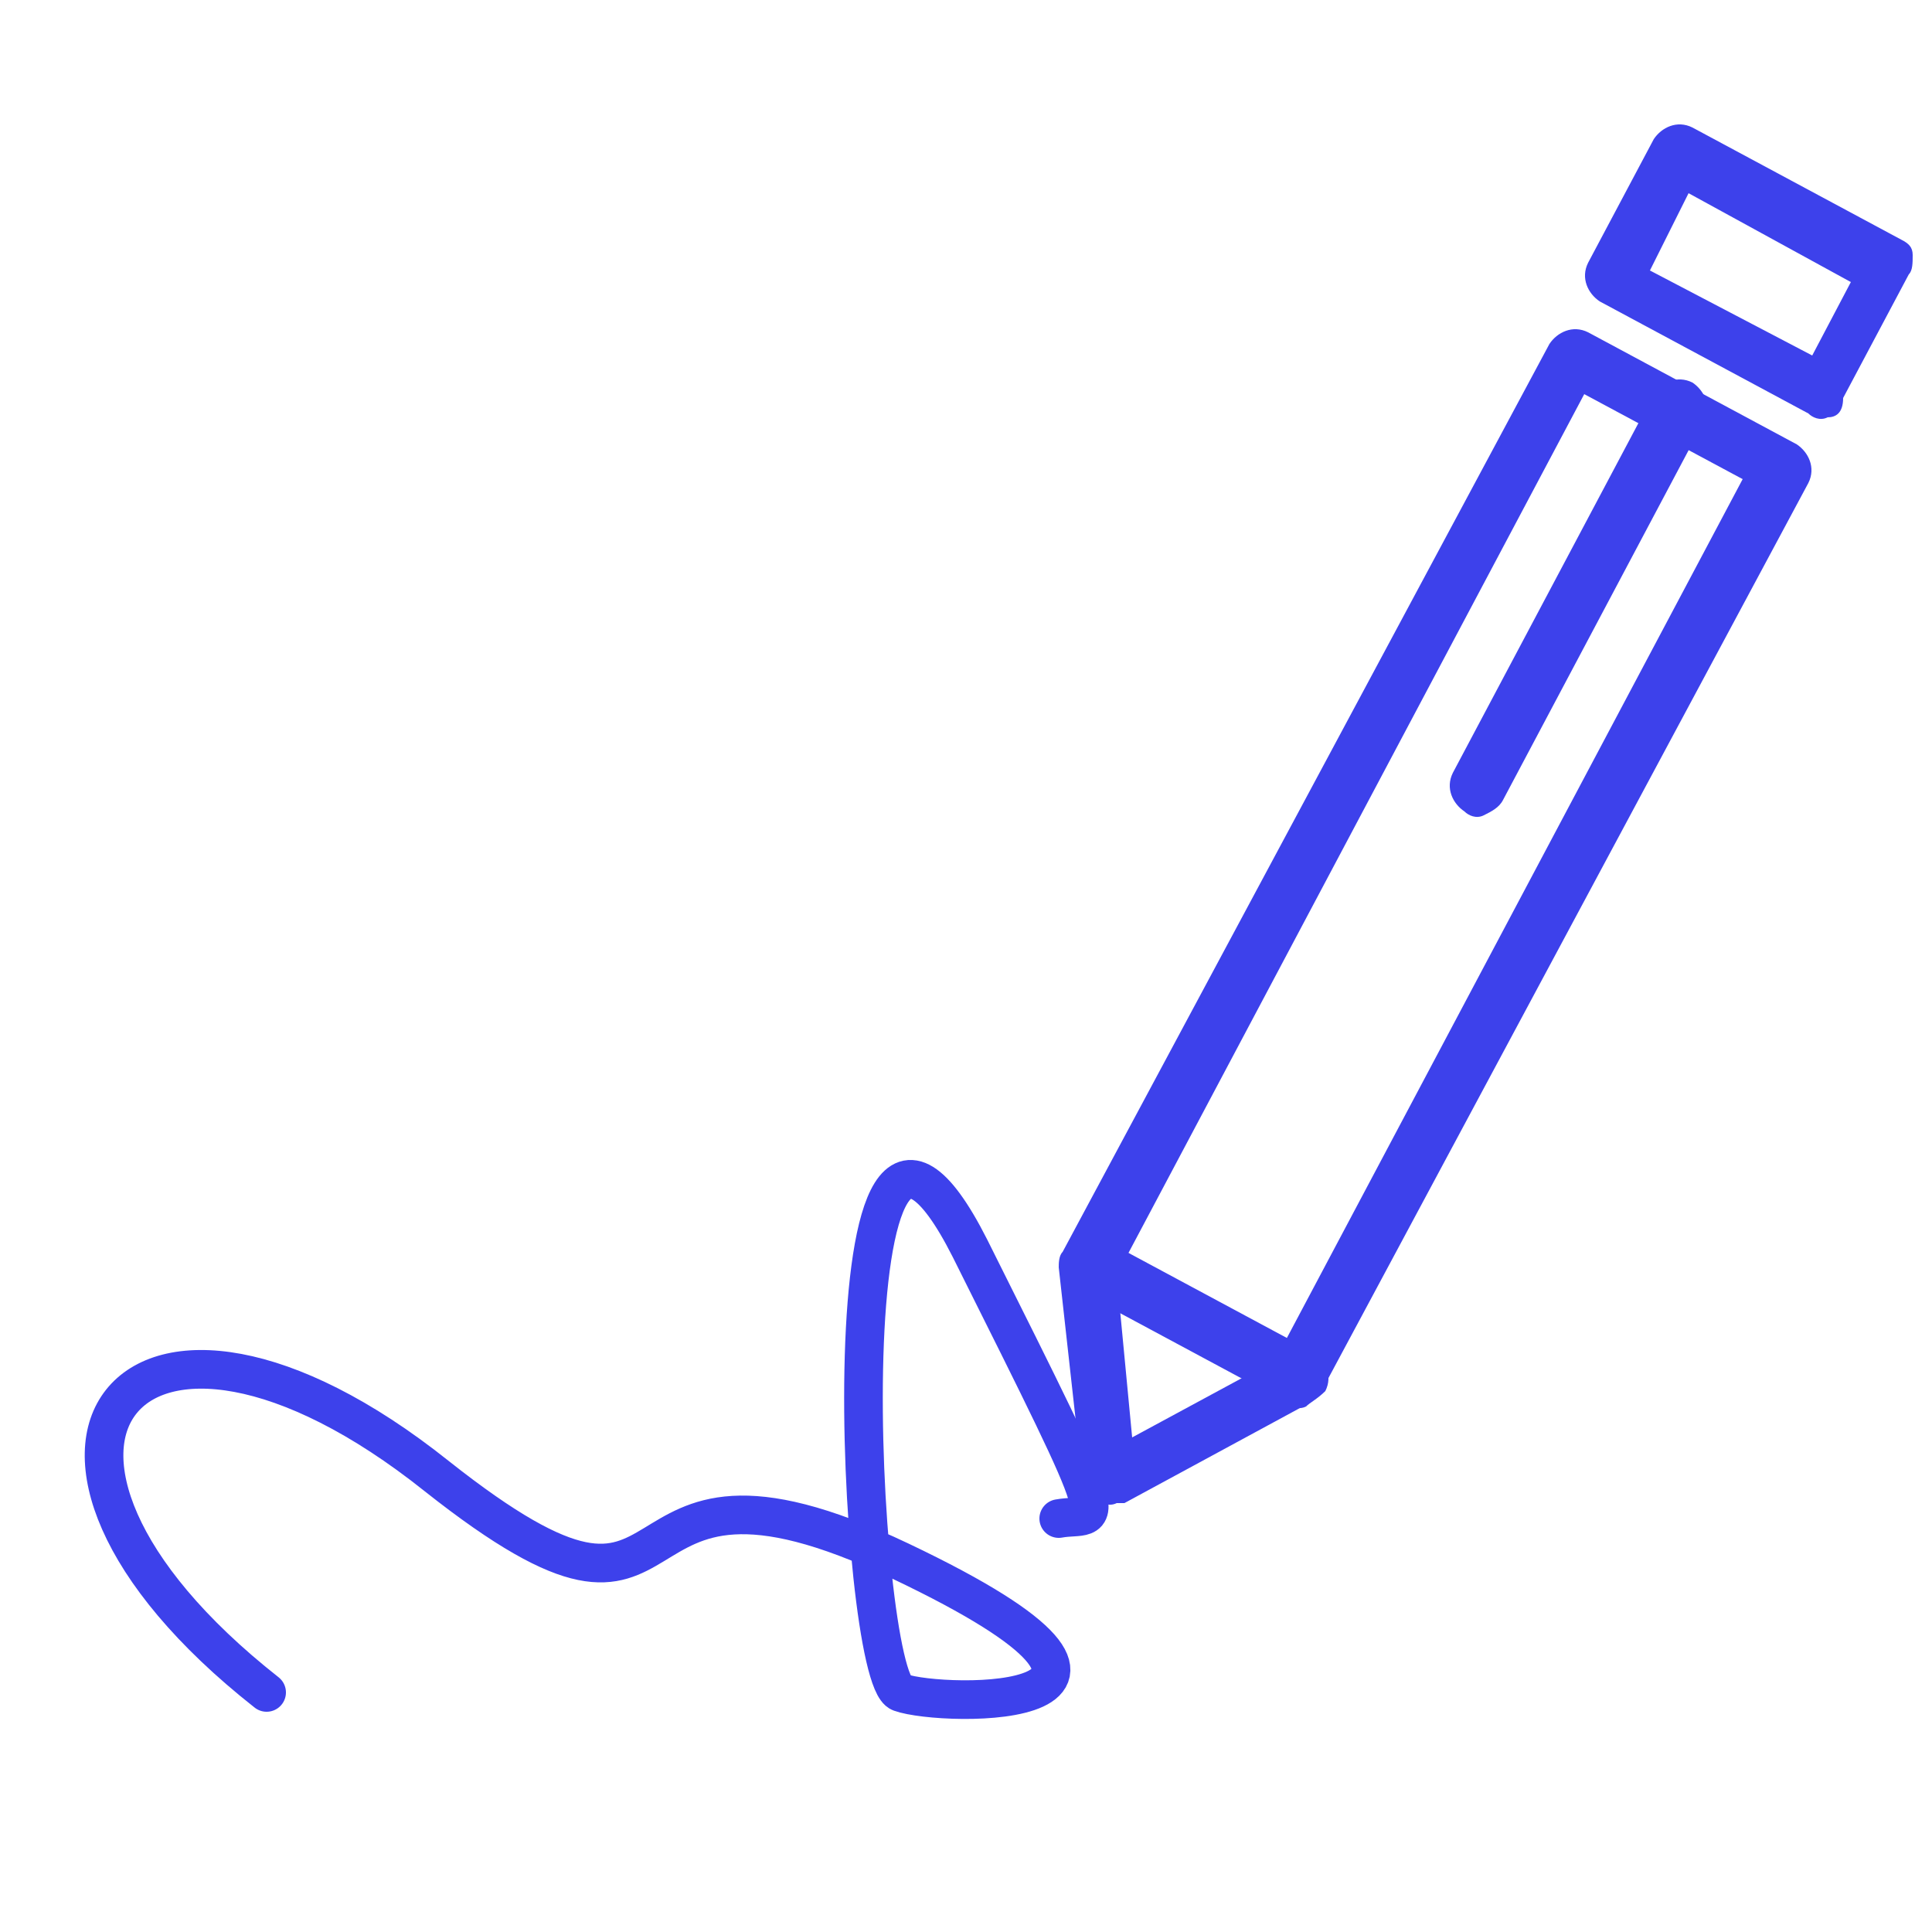 <?xml version="1.0" encoding="utf-8"?>
<!-- Generator: Adobe Illustrator 22.0.1, SVG Export Plug-In . SVG Version: 6.00 Build 0)  -->
<svg version="1.1" id="Layer_1" xmlns="http://www.w3.org/2000/svg" xmlns:xlink="http://www.w3.org/1999/xlink" x="0px" y="0px"
	 viewBox="0 0 50 50" style="enable-background:new 0 0 50 50;" xml:space="preserve">
<style type="text/css">
	.st0{display:none;}
	.st1{display:inline;fill:none;stroke:#C1272D;stroke-width:1.5;stroke-miterlimit:10;}
	.st2{display:inline;}
	.st3{fill:#C1272D;}
	.st4{display:none;fill:none;stroke:#C1272D;stroke-width:1.5;stroke-linecap:round;stroke-miterlimit:10;}
	.st5{fill:#3D41EB;}
	.st6{fill:none;stroke:#3D41EB;stroke-linecap:round;stroke-miterlimit:10;}
</style>
<g class="st0">
	<path class="st1" d="M9.2,7.9c-2.7,0-4.9,2.2-4.9,4.9c0,0.2,0,0.4,0.1,0.7c0,0.2,0,0.5-0.2,0.7c-0.1,0.2-0.4,0.3-0.6,0.3
		c-1.4,0.2-2.4,1.3-2.4,2.7c0,1.5,1.2,2.7,2.7,2.7h22.3c1.5,0,2.7-1.2,2.7-2.7c0-0.9-0.5-1.8-1.2-2.3c-0.3-0.2-0.5-0.6-0.3-1
		c0.2-0.5,0.3-1,0.3-1.5c0-2.4-1.9-4.3-4.2-4.5c-0.3,0-0.6-0.2-0.7-0.5c-1-2.3-3.3-3.8-5.8-3.8s-4.8,1.5-5.8,3.9
		c-0.2,0.4-0.6,0.6-1,0.5C9.9,7.9,9.6,7.9,9.2,7.9z"/>
	<g class="st2">
		<g>
			<polygon class="st3" points="40.3,16.4 43,20.8 45.5,16.4 			"/>
		</g>
	</g>
	<g class="st2">
		<g>
			<polygon class="st3" points="8.1,28.7 5.5,24.3 2.9,28.7 			"/>
		</g>
	</g>
</g>
<path class="st4" d="M5.5,27.1"/>
<path class="st4" d="M21.3,45.3"/>
<path class="st4" d="M19.4,45.7H6.5c-0.6,0-1-0.5-1-1V27.5"/>
<path class="st4" d="M33.3,9h8.9c0.4,0,0.7,0.3,0.7,0.7v8.9"/>
<g>
	<path class="st5" d="M28.9,38.9c-0.2,0.1-0.4,0-0.5-0.1c-0.2-0.1-0.3-0.3-0.4-0.6l-0.6-5.4c0-0.1,0-0.3,0.1-0.4L40.1,8.9
		c0.2-0.3,0.6-0.5,1-0.3l5.4,2.9c0.3,0.2,0.5,0.6,0.3,1L34.2,36c-0.1,0.1-0.2,0.2-0.3,0.3l-4.8,2.6C29,38.9,29,38.9,28.9,38.9z
		 M28.9,33l0.4,4.2l3.7-2l12.1-22.8L41,10.2L28.9,33z M33.6,35.7L33.6,35.7L33.6,35.7z"/>
	<path class="st5" d="M47.3,10.8c-0.2,0.1-0.4,0-0.5-0.1l-5.4-2.9c-0.3-0.2-0.5-0.6-0.3-1l1.7-3.2c0.2-0.3,0.6-0.5,1-0.3l5.4,2.9
		c0.2,0.1,0.3,0.2,0.3,0.4s0,0.4-0.1,0.5l-1.7,3.2C47.7,10.7,47.5,10.8,47.3,10.8z M42.7,7l4.2,2.2l1-1.9L43.7,5L42.7,7z"/>
	<path class="st5" d="M38.4,21.1c-0.2,0.1-0.4,0-0.5-0.1c-0.3-0.2-0.5-0.6-0.3-1l5.2-9.8c0.2-0.3,0.6-0.5,1-0.3
		c0.3,0.2,0.5,0.6,0.3,1l-5.2,9.8C38.8,20.9,38.6,21,38.4,21.1z"/>
	<path class="st5" d="M33.8,36.4c-0.2,0.1-0.4,0-0.5-0.1l-5.4-2.9c-0.3-0.2-0.5-0.6-0.3-1c0.2-0.3,0.6-0.5,1-0.3L34,35
		c0.3,0.2,0.5,0.6,0.3,1C34.1,36.2,33.9,36.3,33.8,36.4z"/>
</g>
<path class="st6" d="M6.9,43.8c-8-6.3-3.5-11.9,4.4-5.6c7.2,5.7,3.8-1.7,12,2.2s1.1,3.8,0,3.4c-1.1-0.4-2-19,1.8-11.5
	c3.9,7.8,3.4,6.8,2.3,7"/>
</svg>
